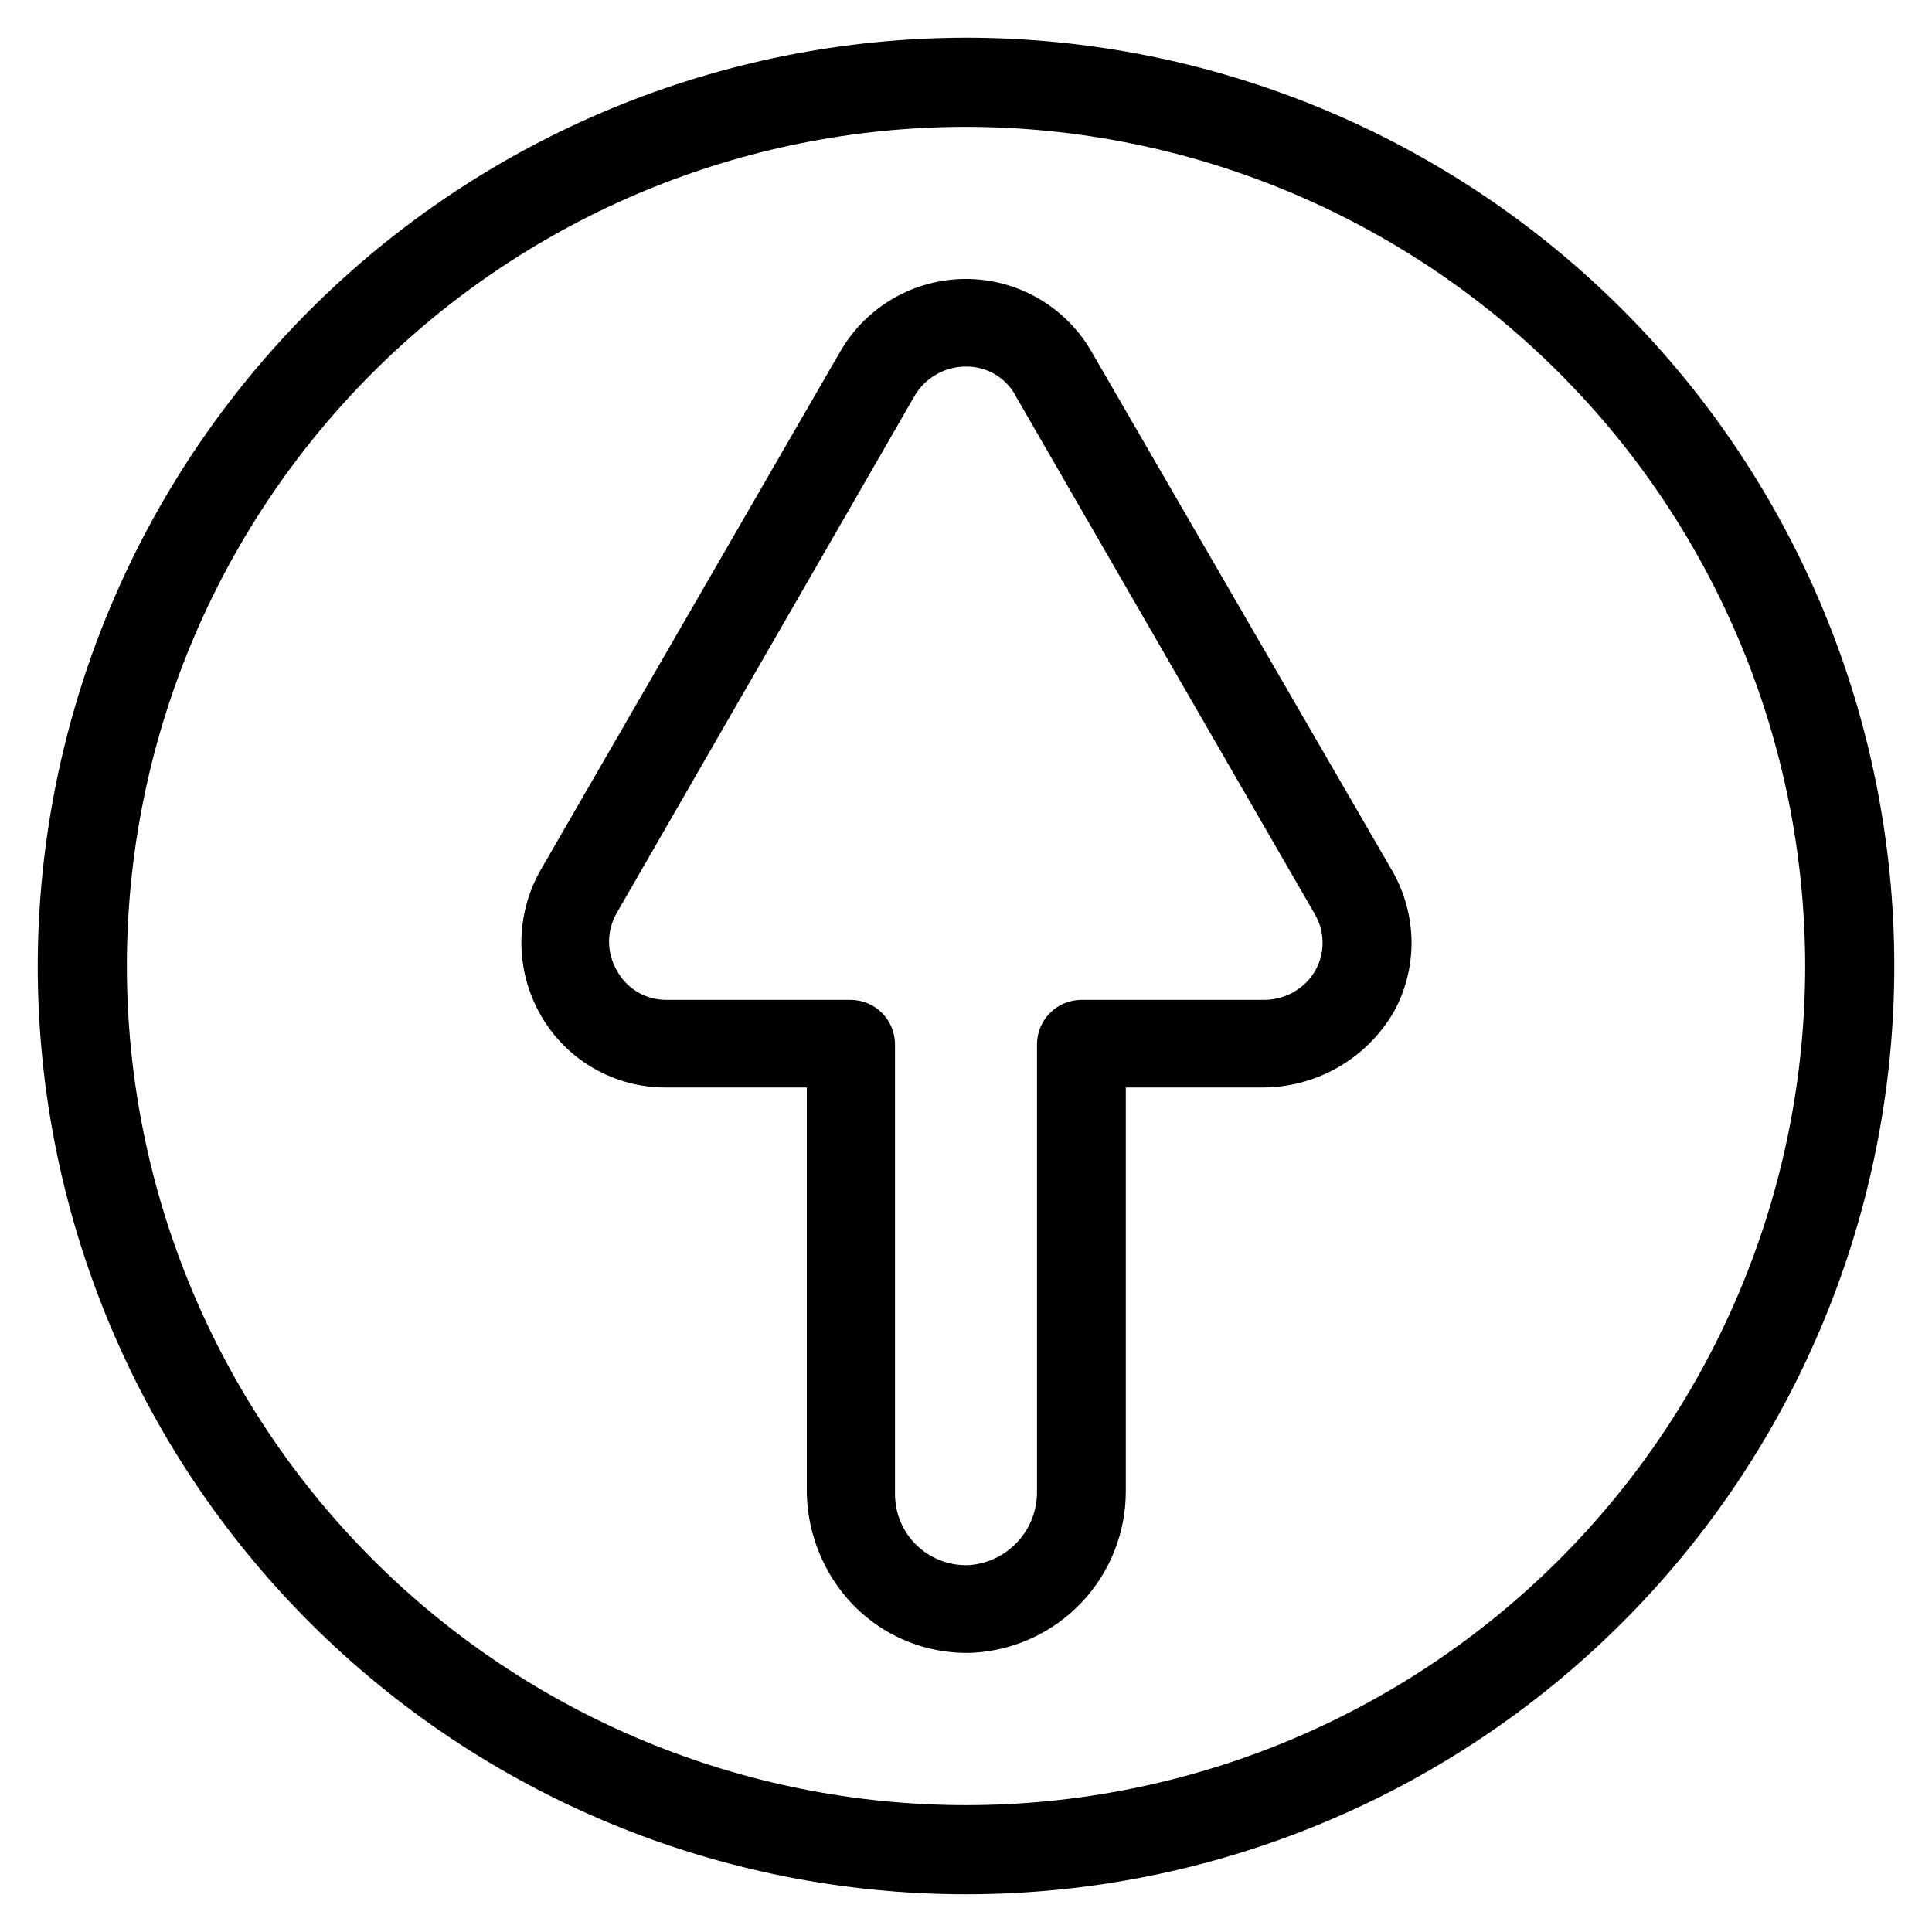 <?xml version="1.0" encoding="UTF-8"?>
<!-- Uploaded to: SVG Repo, www.svgrepo.com, Generator: SVG Repo Mixer Tools -->
<svg fill="#000000" width="800px" height="800px" version="1.1" viewBox="144 144 512 512" xmlns="http://www.w3.org/2000/svg">
 <g>
  <path d="m366.7 237.12-79.43 137.45c-6.797 11.906-6.797 26.516 0 38.418 3.34 5.859 8.172 10.727 14.012 14.102 5.836 3.375 12.465 5.137 19.211 5.106h37.312v106.27c-0.078 10.684 3.727 21.035 10.707 29.125 8.336 9.609 20.586 14.91 33.297 14.406 10.945-0.586 21.246-5.344 28.789-13.293 7.543-7.953 11.746-18.492 11.754-29.453v-107.06h35.426-0.004c7.176 0.137 14.254-1.645 20.508-5.16 6.258-3.516 11.461-8.637 15.074-14.836 3.098-5.617 4.723-11.926 4.723-18.34-0.02-6.746-1.812-13.371-5.195-19.207l-79.664-137.53c-6.863-11.875-19.543-19.191-33.258-19.191-13.719 0-26.395 7.316-33.262 19.191zm46.367 11.652 79.352 137.45c1.531 2.594 2.246 5.586 2.051 8.594-0.195 3.004-1.297 5.883-3.156 8.254-3.019 3.769-7.606 5.949-12.438 5.902h-48.254c-6.523 0-11.809 5.285-11.809 11.809v118.47c0.051 4.953-1.797 9.734-5.164 13.367-3.367 3.633-8 5.836-12.941 6.156-5.113 0.191-10.082-1.703-13.766-5.254-3.68-3.551-5.762-8.445-5.758-13.559v-119.18c0-6.523-5.285-11.809-11.809-11.809h-48.805c-2.703 0.012-5.356-0.715-7.672-2.102-2.316-1.387-4.211-3.383-5.477-5.769-2.684-4.684-2.684-10.434 0-15.117l78.719-136.66 0.004 0.004c1.359-2.484 3.363-4.559 5.801-5.996 2.438-1.441 5.223-2.199 8.055-2.191 2.656-0.027 5.269 0.656 7.566 1.988 2.301 1.328 4.199 3.254 5.5 5.57z"/>
  <path d="m154 400c0 65.242 25.918 127.81 72.055 173.95 46.133 46.133 108.7 72.051 173.95 72.051 65.242 0 127.81-25.918 173.95-72.051 46.133-46.137 72.051-108.71 72.051-173.95 0-65.246-25.918-127.82-72.051-173.95-46.137-46.137-108.71-72.055-173.95-72.055-65.219 0.086-127.74 26.031-173.86 72.145-46.113 46.117-72.059 108.64-72.145 173.86zm468.39 0c0 58.98-23.43 115.54-65.133 157.25-41.707 41.703-98.27 65.133-157.25 65.133s-115.55-23.43-157.25-65.133c-41.707-41.707-65.137-98.27-65.137-157.25s23.43-115.55 65.137-157.25c41.703-41.707 98.27-65.137 157.25-65.137 58.961 0.062 115.49 23.512 157.18 65.203 41.691 41.691 65.141 98.223 65.203 157.18z"/>
 </g>
</svg>